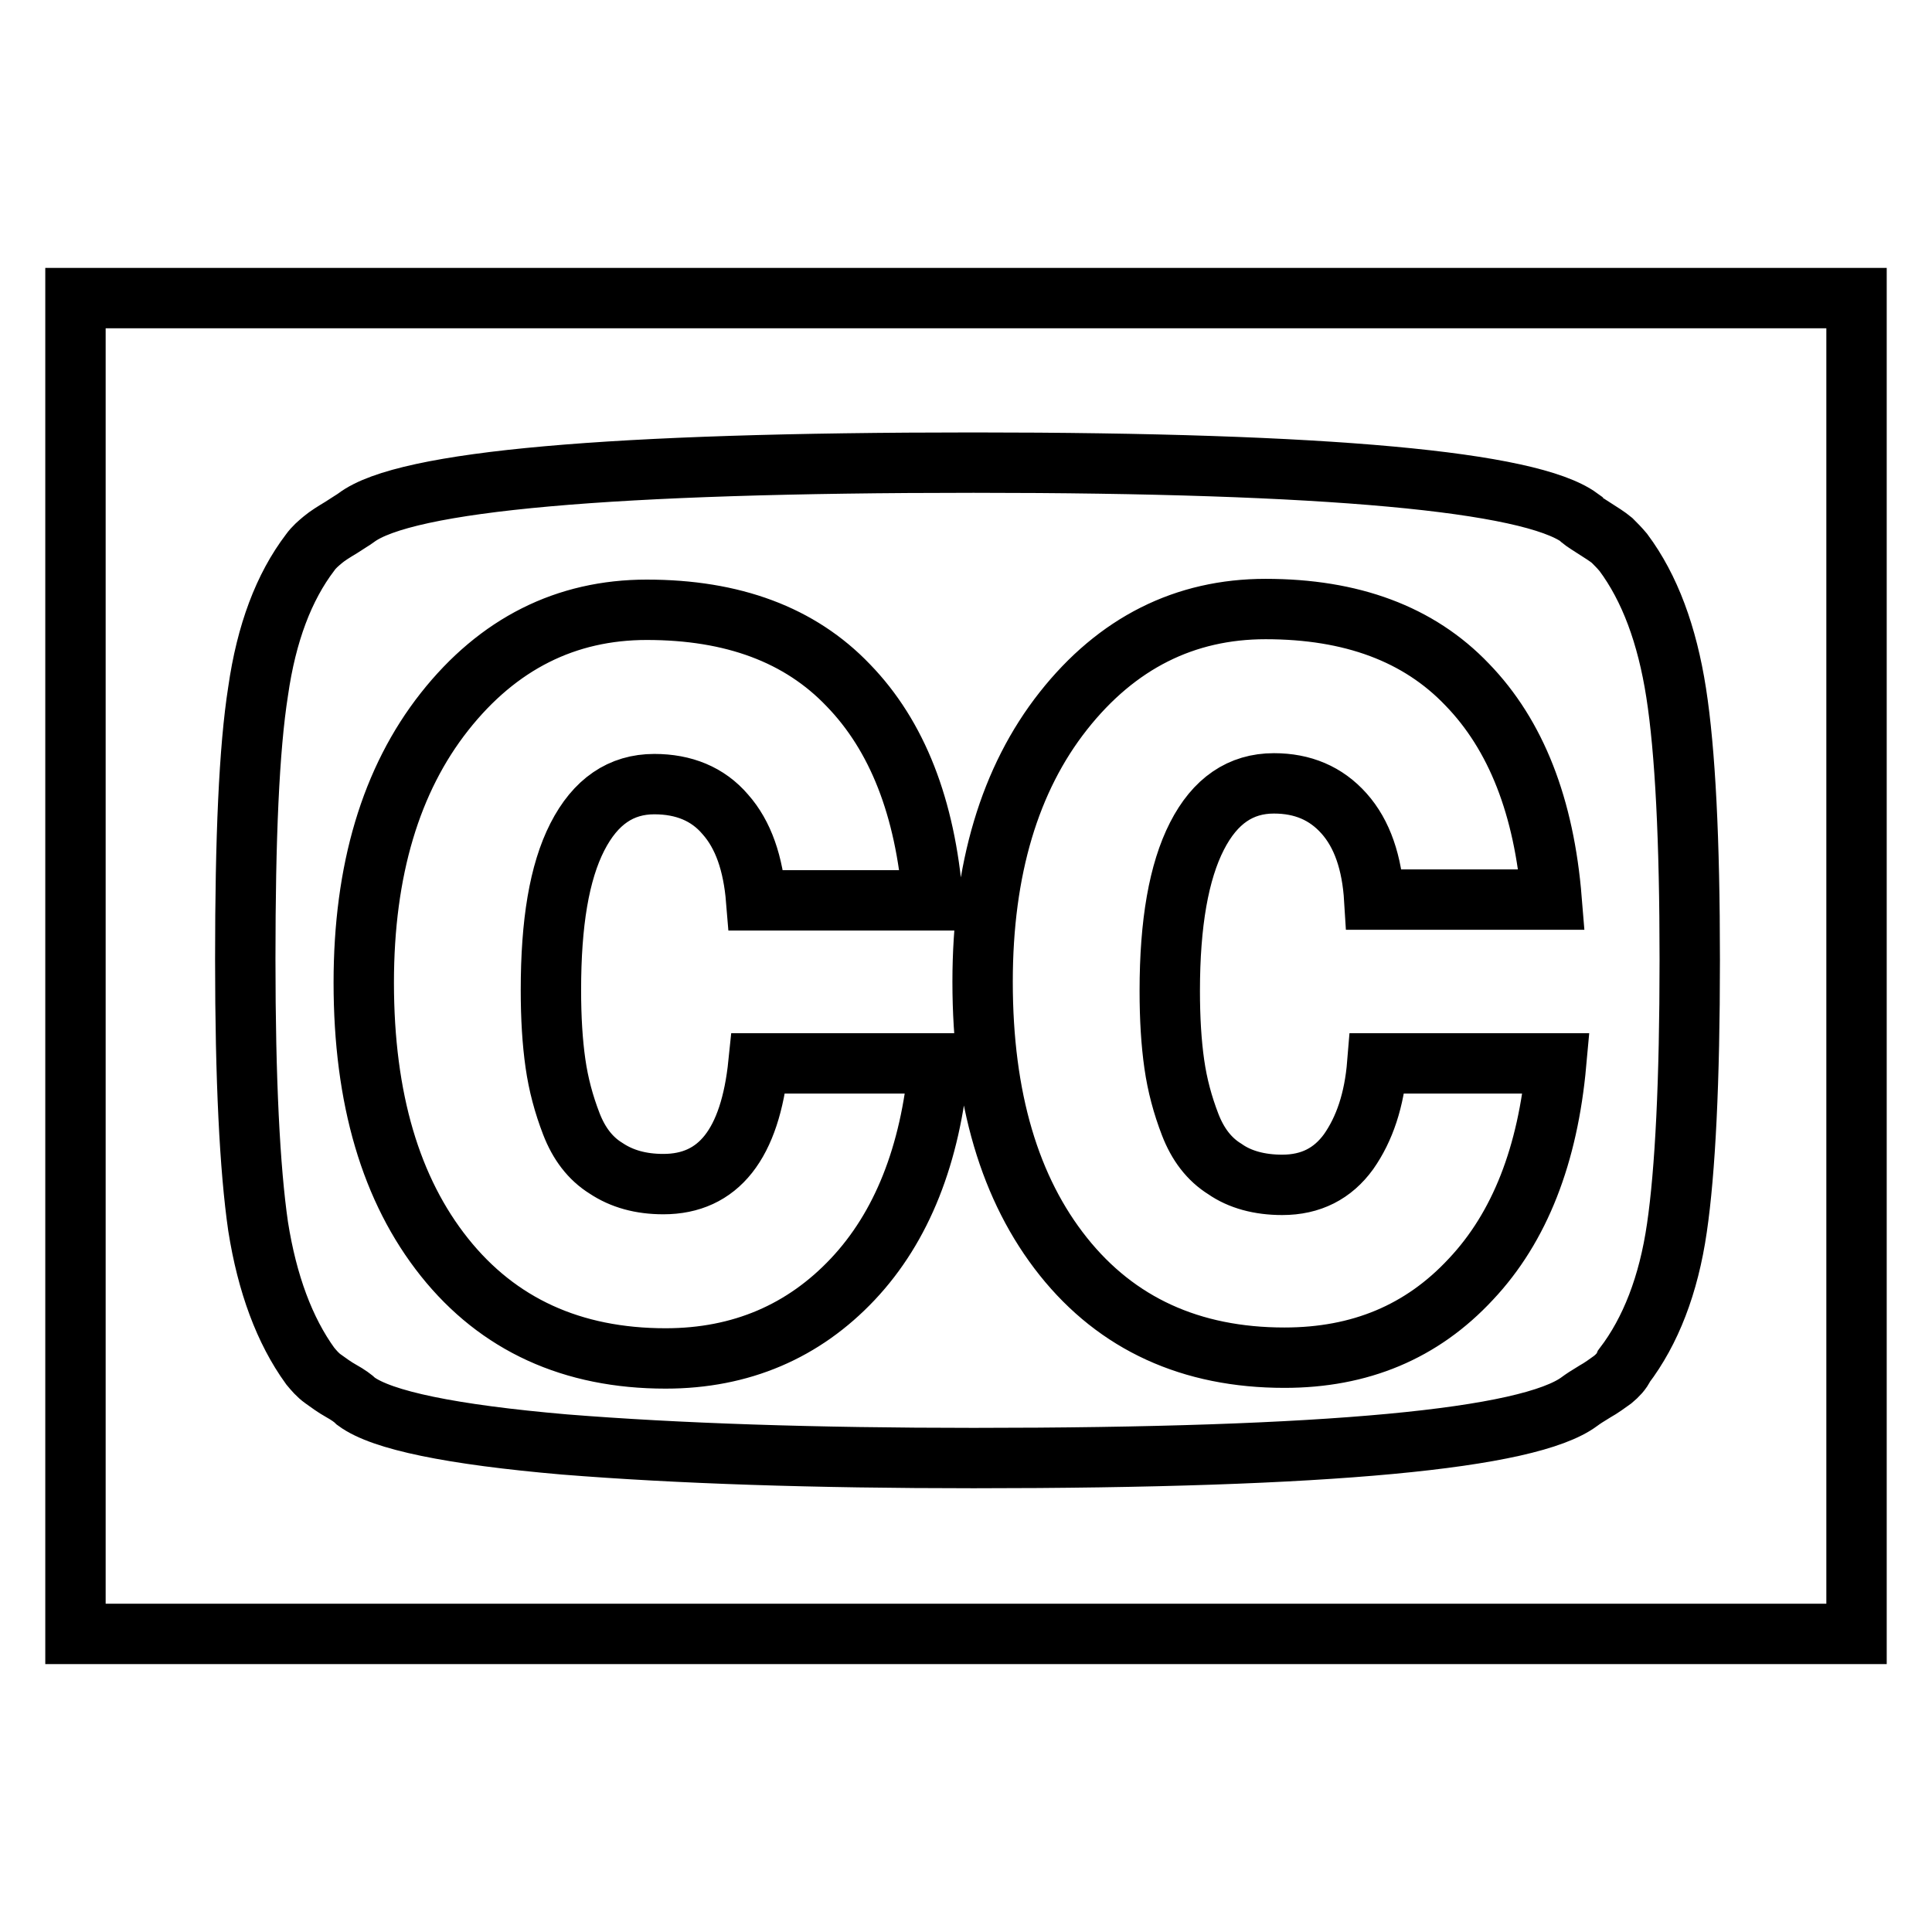 <?xml version="1.0" encoding="utf-8"?>
<!-- Svg Vector Icons : http://www.onlinewebfonts.com/icon -->
<!DOCTYPE svg PUBLIC "-//W3C//DTD SVG 1.1//EN" "http://www.w3.org/Graphics/SVG/1.1/DTD/svg11.dtd">
<svg version="1.1" xmlns="http://www.w3.org/2000/svg" xmlns:xlink="http://www.w3.org/1999/xlink" x="0px" y="0px" viewBox="0 0 256 256" enable-background="new 0 0 256 256" xml:space="preserve">
<g> <path stroke-width="8" fill-opacity="0" stroke="#000000"  d="M100.5,140.9h23.9c-1.1,12.1-4.9,21.7-11.4,28.6S98.2,180,88.2,180c-12.4,0-22.2-4.5-29.3-13.4 c-7.1-8.9-10.7-21-10.7-36.4c0-14.9,3.6-26.9,10.7-35.9c7.1-9,16.1-13.5,26.8-13.5c11.4,0,20.3,3.3,26.7,10 c6.5,6.7,10.2,16.2,11.2,28.5h-23.4c-0.4-4.9-1.7-8.7-4.1-11.4c-2.3-2.7-5.5-4-9.4-4c-4.4,0-7.8,2.3-10.2,7S73,122.3,73,131.2 c0,3.7,0.2,6.9,0.6,9.7c0.4,2.8,1.1,5.4,2.1,8c1,2.6,2.5,4.6,4.6,5.9c2.1,1.4,4.6,2.1,7.6,2.1C95.2,156.9,99.4,151.6,100.5,140.9 L100.5,140.9z M182.5,140.9h23.7c-1.1,12.1-4.8,21.7-11.3,28.6c-6.5,7-14.7,10.4-24.7,10.4c-12.4,0-22.2-4.5-29.3-13.4 c-7.1-8.9-10.7-21-10.7-36.4c0-14.9,3.6-26.9,10.7-35.9c7.1-9,16.1-13.5,26.8-13.5c11.4,0,20.3,3.3,26.7,10 c6.5,6.7,10.2,16.2,11.2,28.5h-23.5c-0.3-4.9-1.6-8.7-4-11.4c-2.4-2.7-5.5-4-9.3-4c-4.4,0-7.8,2.3-10.2,7 c-2.4,4.7-3.6,11.5-3.6,20.5c0,3.7,0.2,6.9,0.6,9.7c0.4,2.8,1.1,5.4,2.1,8c1,2.6,2.5,4.6,4.6,5.9c2,1.4,4.6,2.1,7.6,2.1 c3.8,0,6.7-1.5,8.8-4.4C180.8,149.6,182.1,145.8,182.5,140.9L182.5,140.9z M223.9,127.2c0-15.9-0.6-27.7-1.8-35.4 c-1.2-7.7-3.5-13.9-7-18.6c-0.5-0.6-1-1.1-1.5-1.6c-0.6-0.5-1.4-1-2.5-1.7s-1.7-1.1-1.8-1.3c-6.6-4.8-33.4-7.3-80.3-7.3 c-48,0-75.3,2.4-81.8,7.3c-0.4,0.3-1.1,0.7-2,1.3c-1,0.6-1.8,1.1-2.4,1.6c-0.6,0.5-1.2,1-1.7,1.7c-3.5,4.6-5.8,10.7-6.9,18.4 c-1.2,7.6-1.7,19.5-1.7,35.5c0,16,0.6,27.8,1.7,35.4c1.2,7.6,3.5,13.8,6.9,18.5c0.5,0.6,1,1.2,1.7,1.7c0.7,0.5,1.5,1.1,2.4,1.6 c0.9,0.5,1.6,1,2,1.4c3.4,2.5,12.6,4.4,27.6,5.7c15,1.2,33.1,1.8,54.2,1.8c46.9,0,73.6-2.5,80.3-7.5c0.4-0.3,1-0.7,2-1.3 c0.9-0.5,1.7-1.1,2.4-1.6c0.6-0.5,1.2-1.1,1.5-1.8c3.5-4.6,5.9-10.7,7-18.3C223.3,155.2,223.9,143.3,223.9,127.2L223.9,127.2z  M246,39.5v177H10v-177H246z"/></g>
</svg>